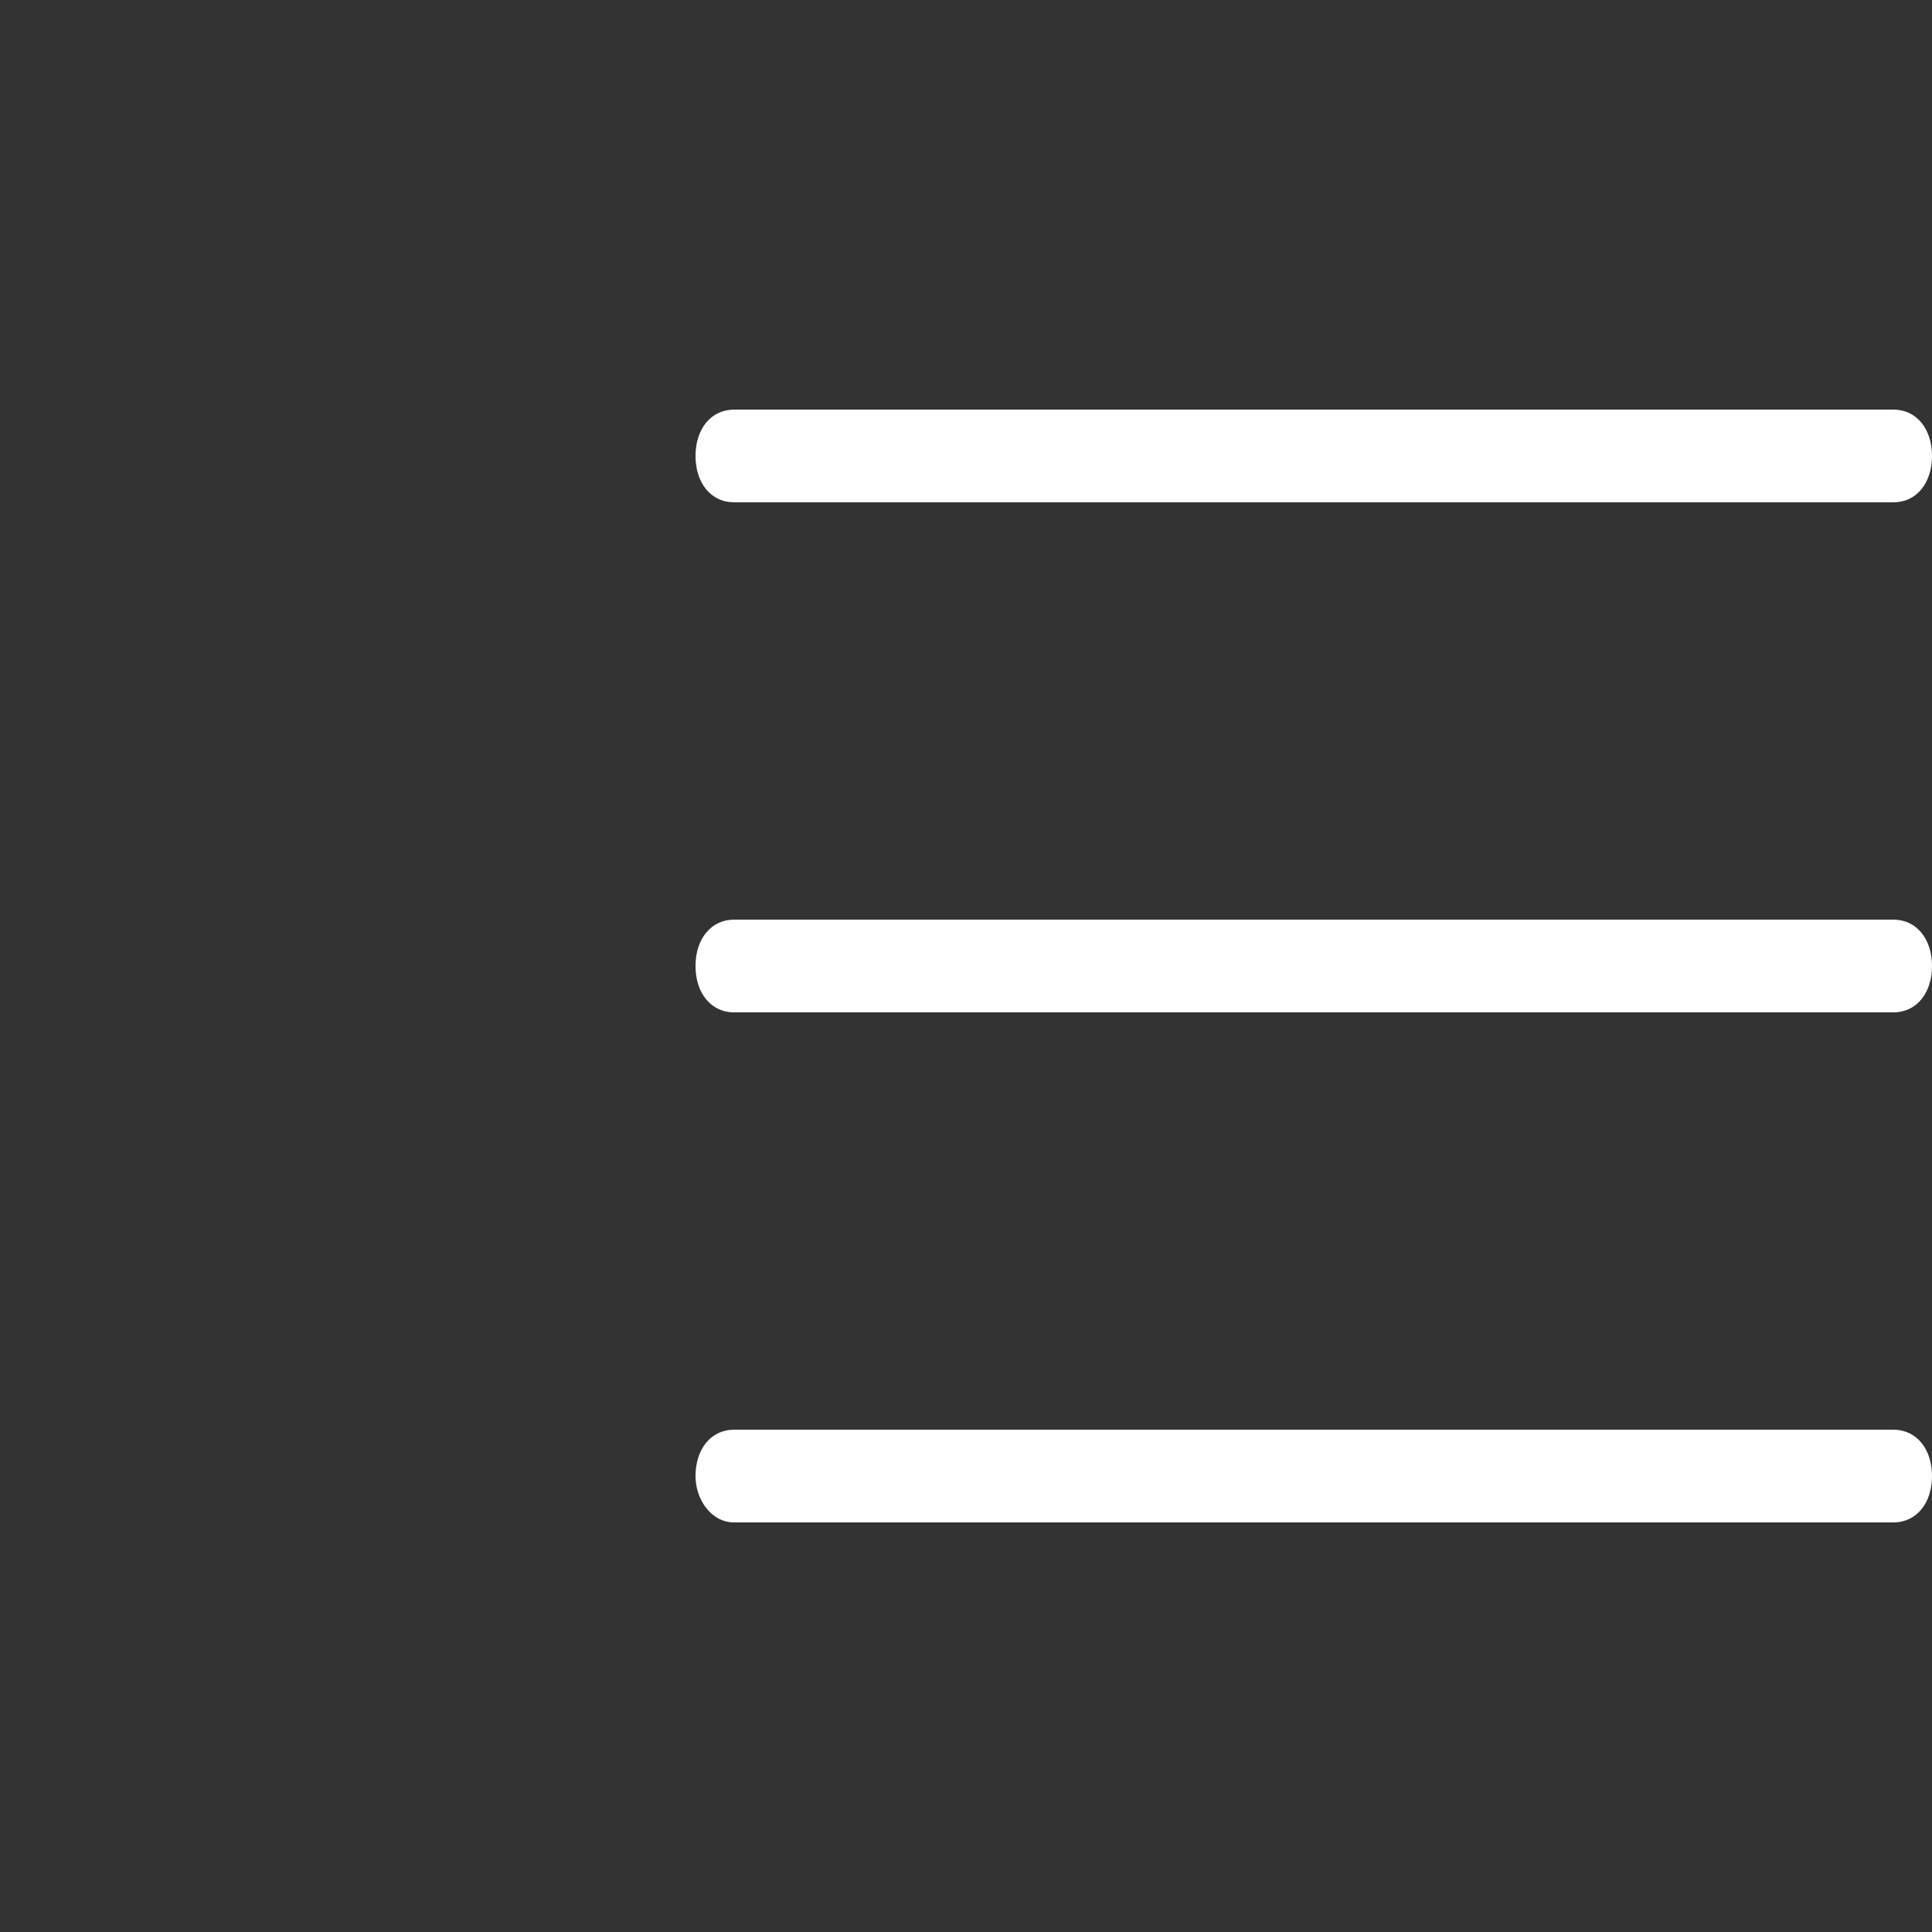 <?xml version="1.0" encoding="utf-8"?>
<!-- Generator: Adobe Illustrator 22.1.0, SVG Export Plug-In . SVG Version: 6.00 Build 0)  -->
<svg version="1.1" id="Layer_1" xmlns="http://www.w3.org/2000/svg" xmlns:xlink="http://www.w3.org/1999/xlink" x="0px" y="0px"
	 viewBox="0 0 50 50" style="enable-background:new 0 0 50 50;" xml:space="preserve">
<rect x="0" y="0" width="50" height="50" fill="#333333" stroke="none"/>
<style type="text/css">
	.st0{fill:#FFFFFF;}
</style>
<path class="st0" d="M19,13h30c0.6,0,1-0.5,1-1.2c0-0.7-0.4-1.2-1-1.2H19c-0.6,0-1,0.5-1,1.2C18,12.5,18.4,13,19,13z"/>
<path class="st0" d="M19,39.4h30c0.6,0,1-0.5,1-1.2c0-0.7-0.4-1.2-1-1.2H19c-0.6,0-1,0.5-1,1.2C18,38.8,18.4,39.4,19,39.4z"/>
<path class="st0" d="M19,26.2h30c0.6,0,1-0.5,1-1.2s-0.4-1.2-1-1.2H19c-0.6,0-1,0.5-1,1.2S18.4,26.2,19,26.2z"/>
</svg>
